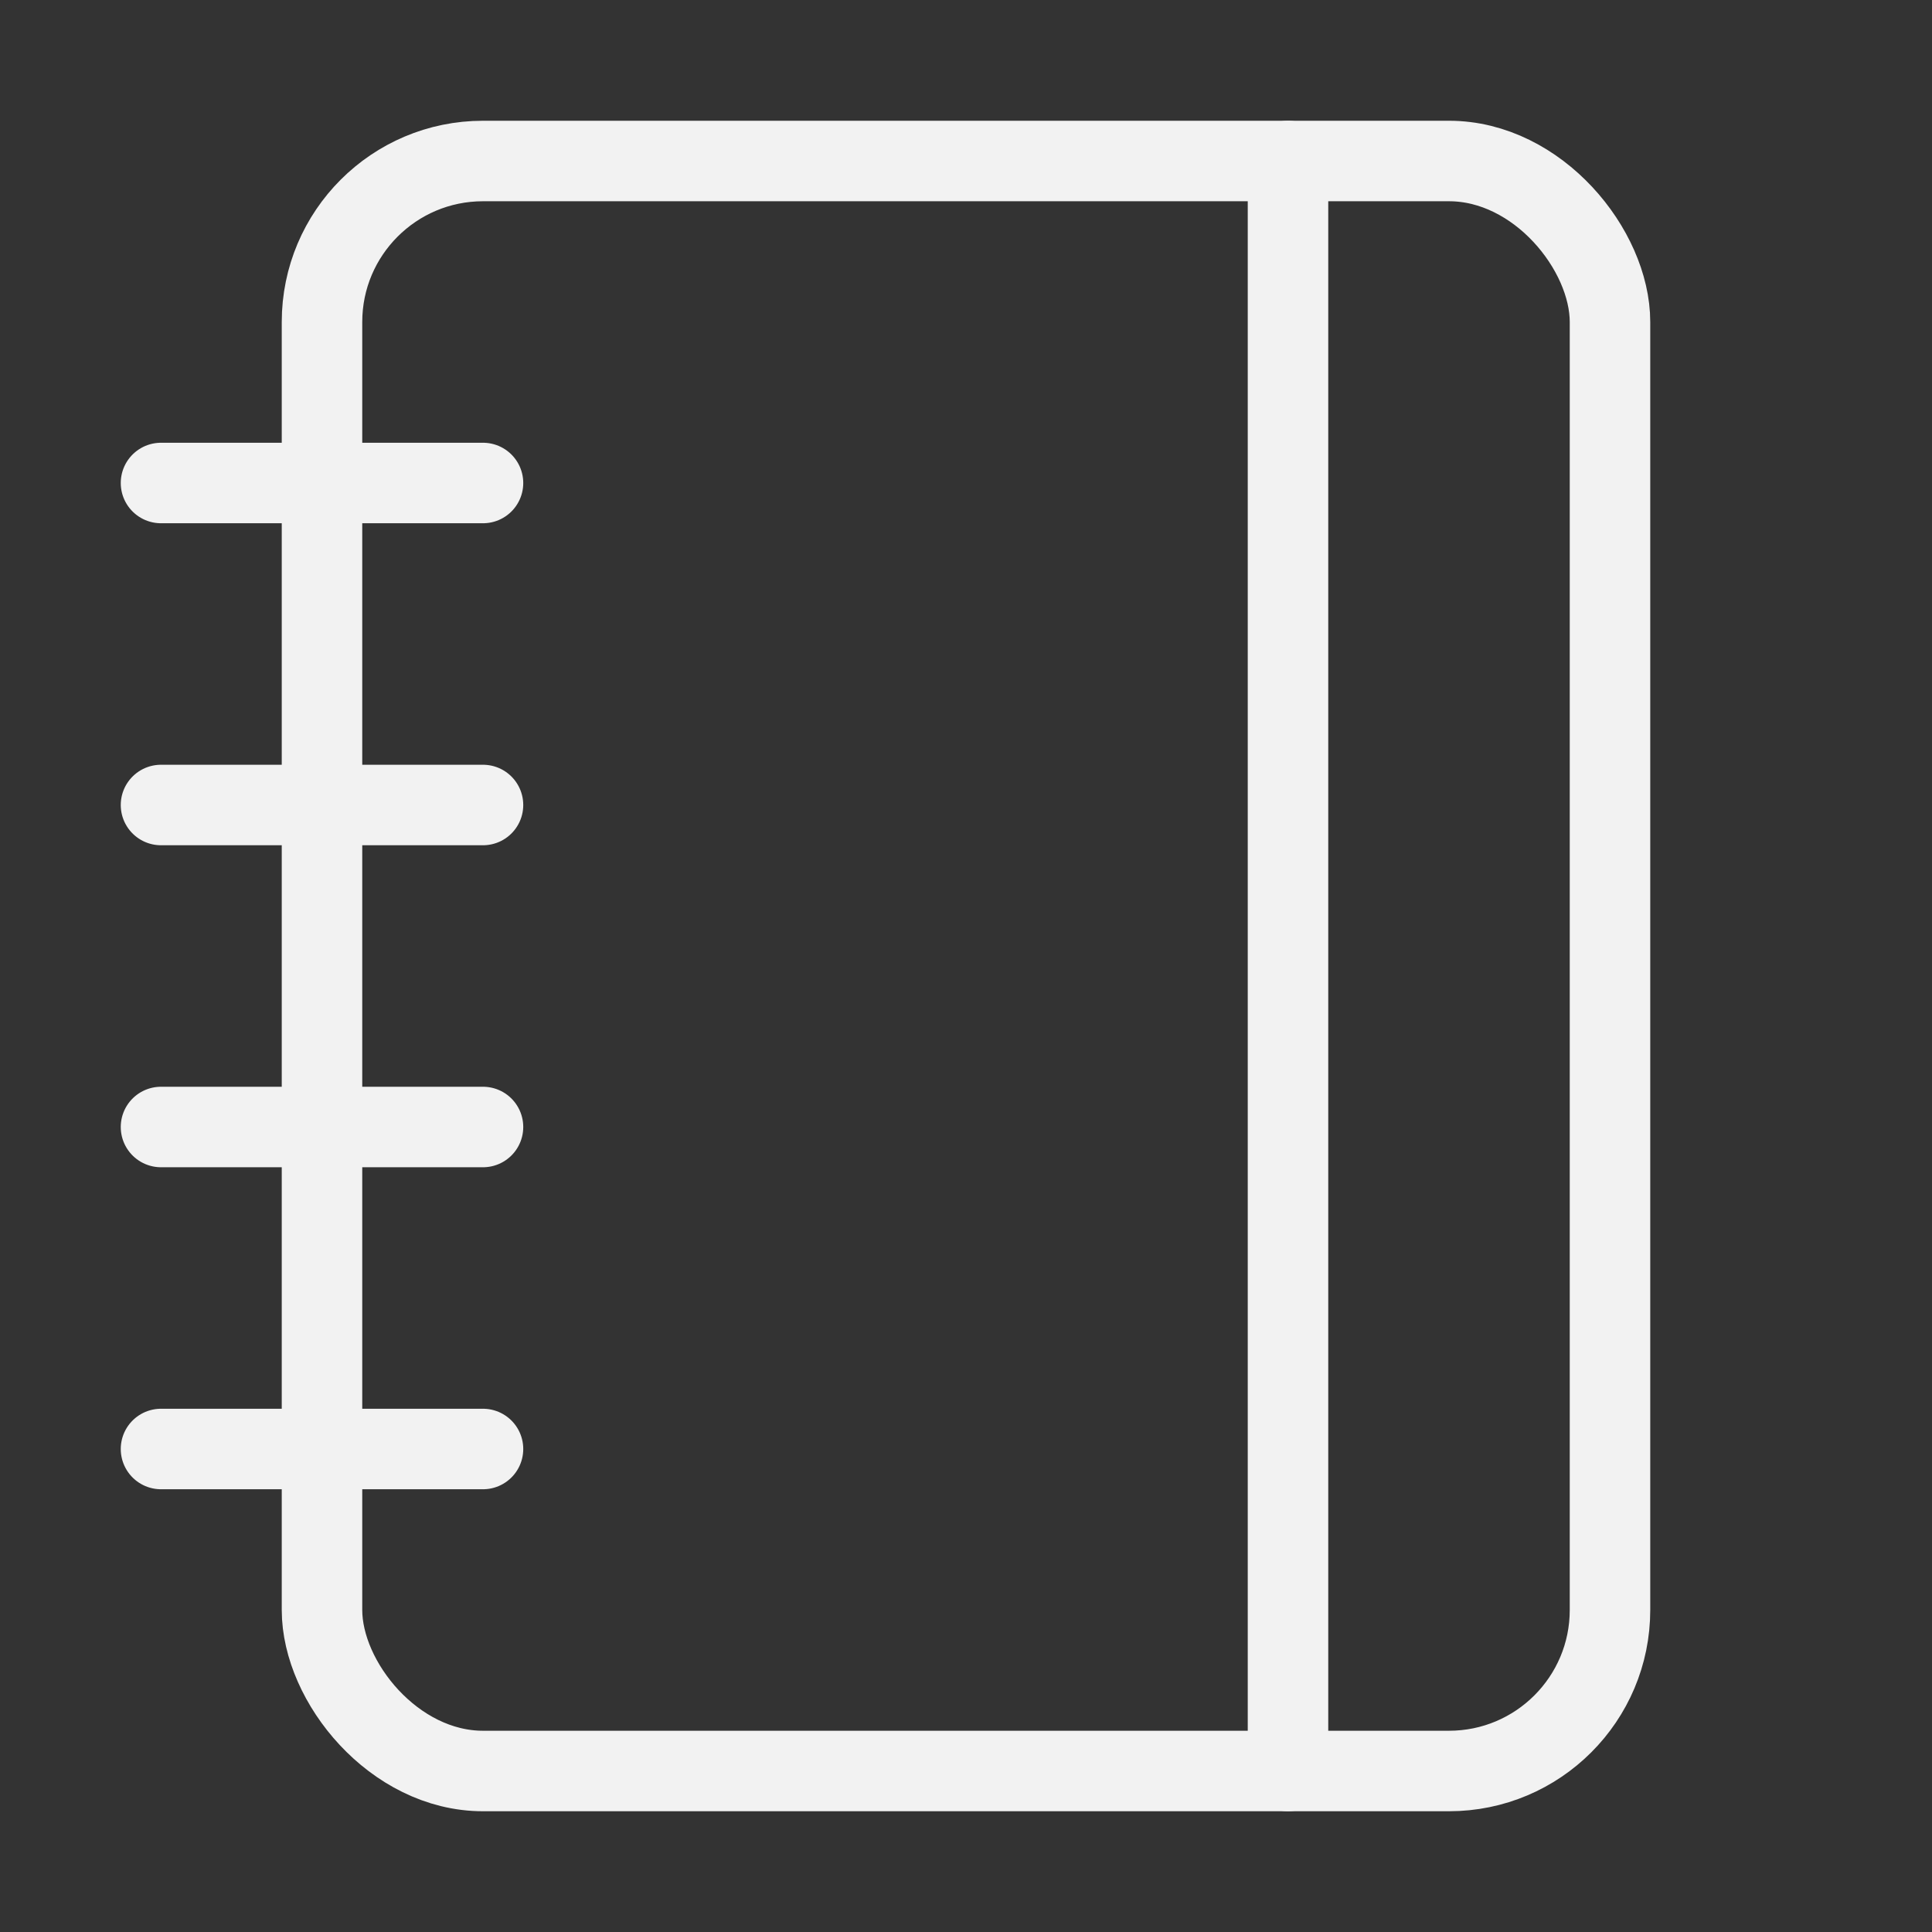 <svg xmlns="http://www.w3.org/2000/svg" width="24" height="24" viewBox="0 0 24 24" fill="none" stroke="#f2f2f2" stroke-width="1" stroke-linecap="round" stroke-linejoin="round" class="lucide lucide-notebook size-4"><rect x="0" y="0" width="24" height="24" fill="#333333" stroke="none"/><path d="M2 6h4"></path><path d="M2 10h4"></path><path d="M2 14h4"></path><path d="M2 18h4"></path><rect width="16" height="20" x="4" y="2" rx="2"></rect><path d="M16 2v20"></path></svg>